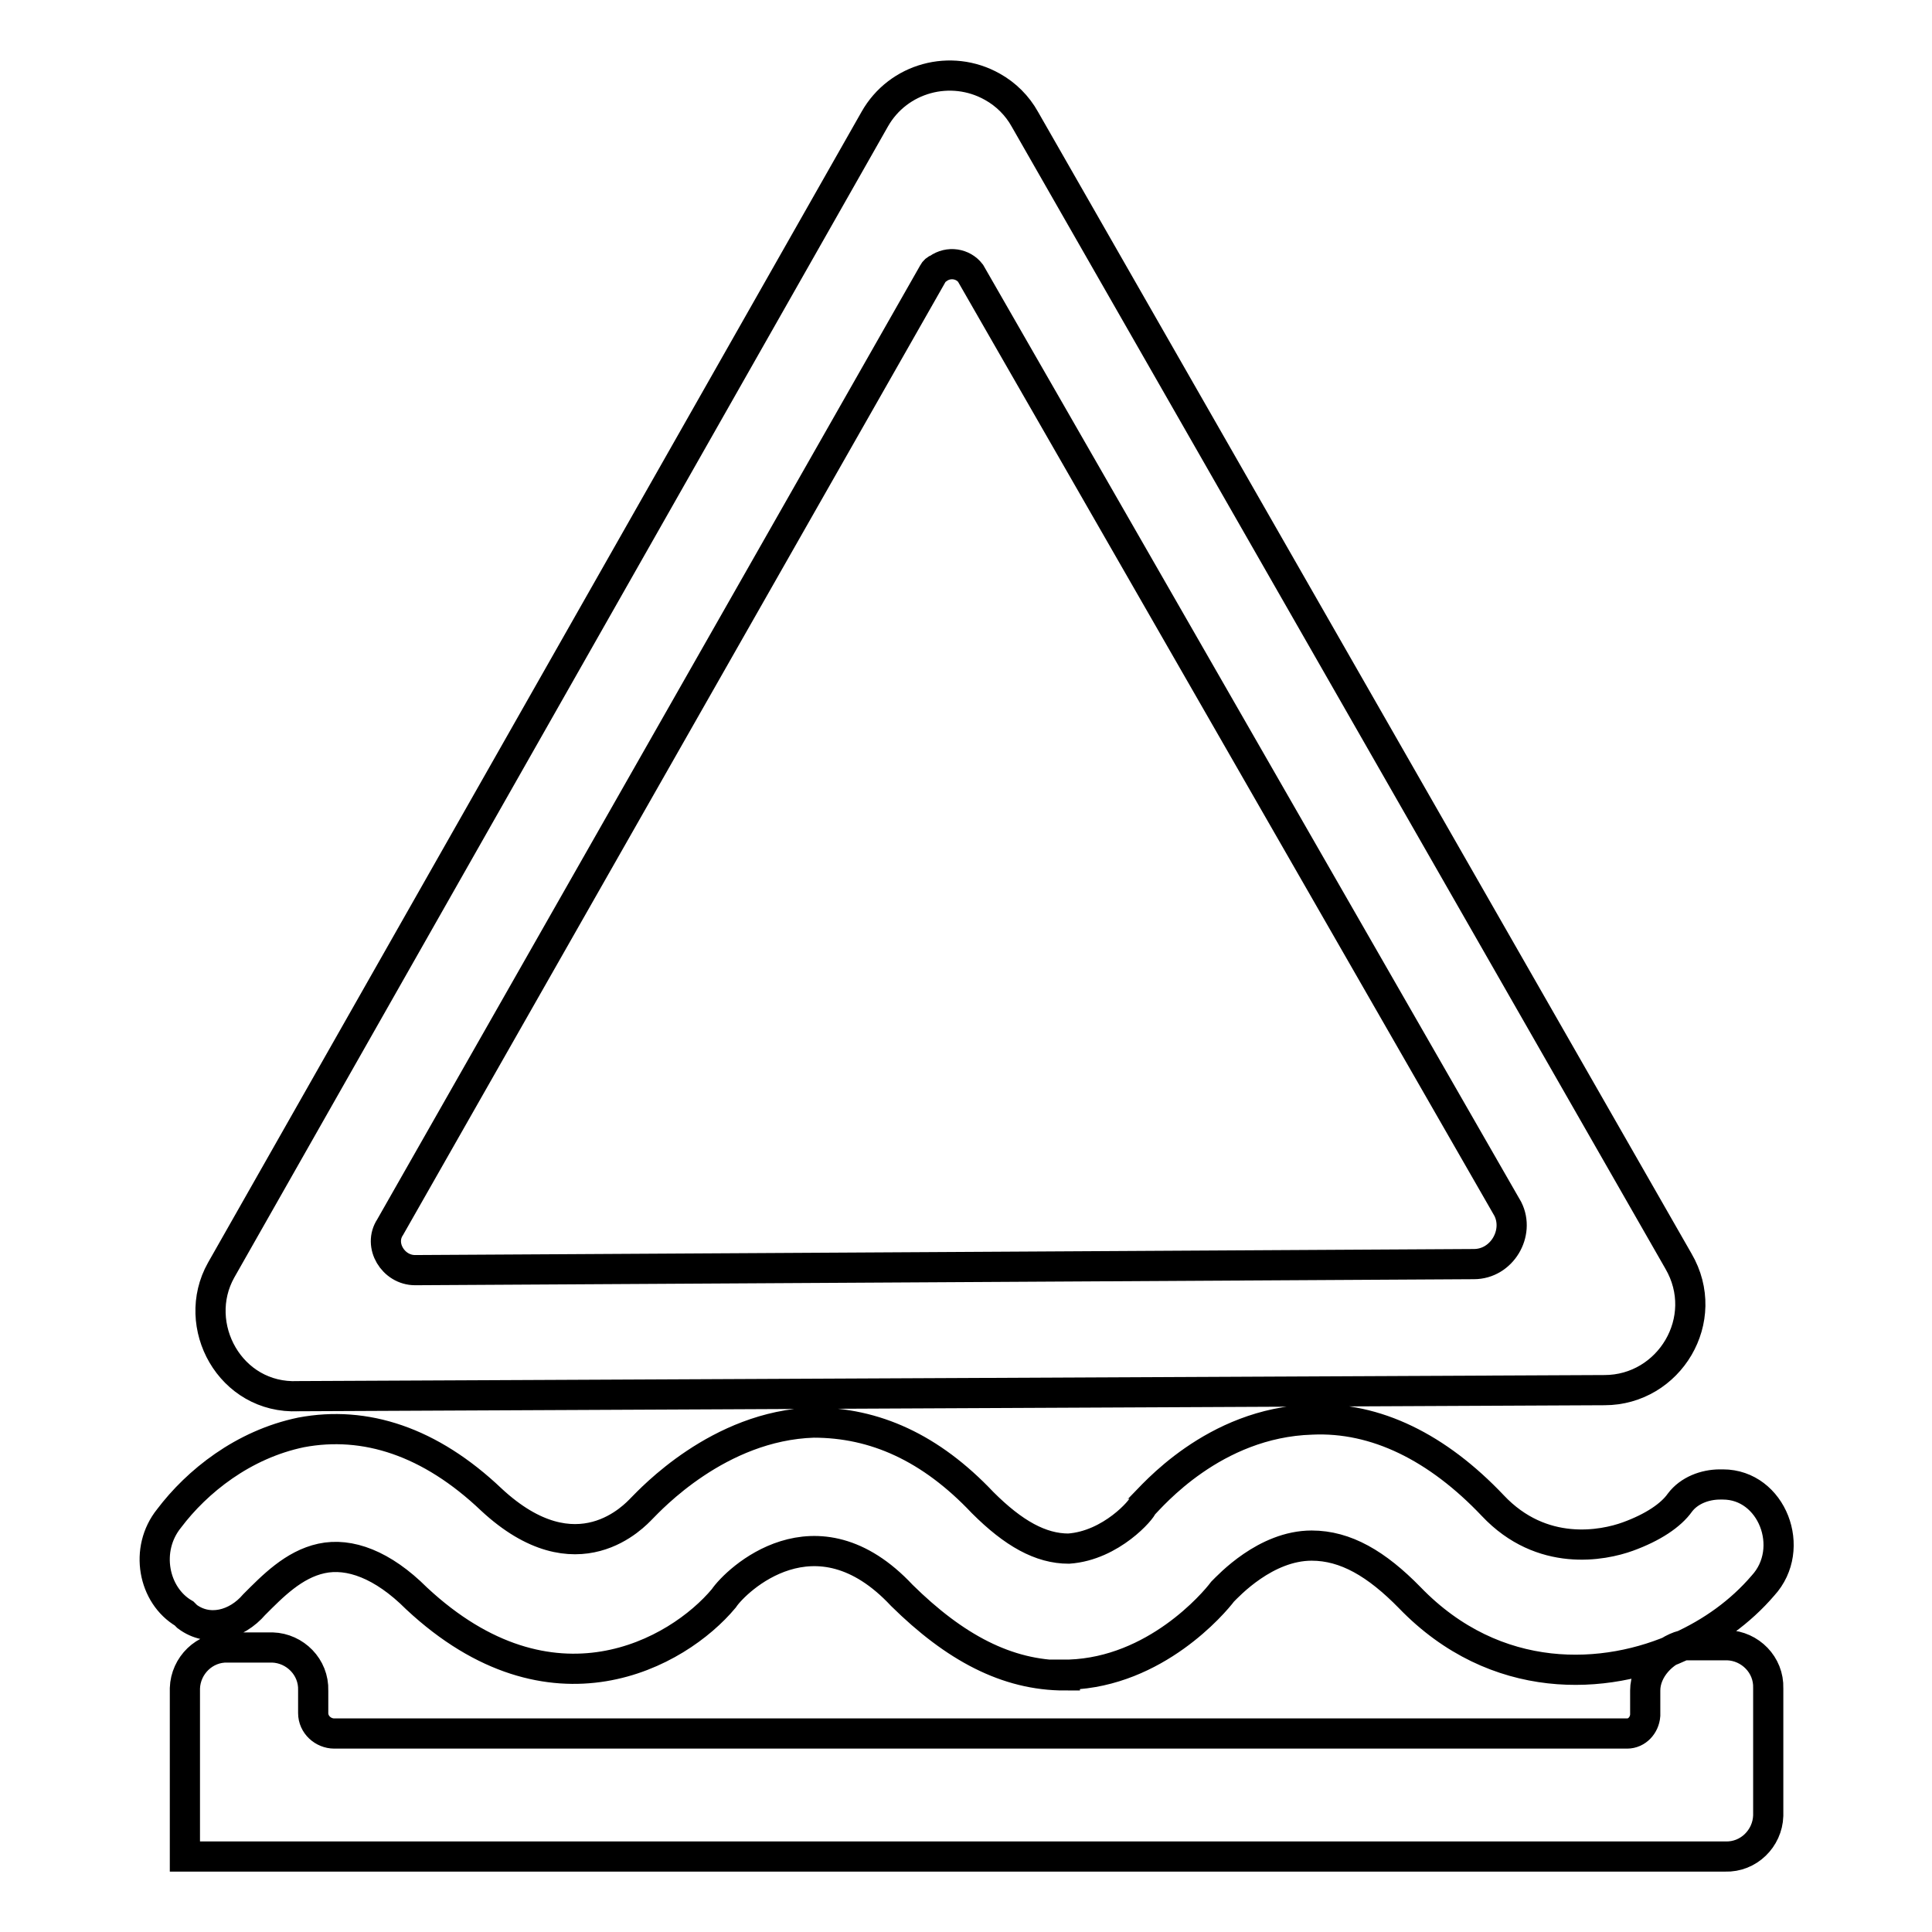 <?xml version="1.0" encoding="utf-8"?>
<!-- Svg Vector Icons : http://www.onlinewebfonts.com/icon -->
<!DOCTYPE svg PUBLIC "-//W3C//DTD SVG 1.1//EN" "http://www.w3.org/Graphics/SVG/1.1/DTD/svg11.dtd">
<svg version="1.1" xmlns="http://www.w3.org/2000/svg" xmlns:xlink="http://www.w3.org/1999/xlink" x="0px" y="0px" viewBox="0 0 256 256" enable-background="new 0 0 256 256" xml:space="preserve">
<g> <path stroke-width="4" fill-opacity="0" stroke="#000000"  d="M141.1,222c-7.7,0-14.6-3.7-21.6-10.6c-11.4-12.2-22-2-23.6,0.4c-6.1,7.3-22.8,16.7-40.7,0 c-4.5-4.5-8.9-6.1-12.6-5.3c-3.7,0.8-6.5,3.7-8.9,6.1c-2.4,2.8-6.1,3.7-8.9,1.6l-0.4-0.4c-4.1-2.4-5.3-8.5-2-12.6 c3.7-4.9,9.8-9.8,17.5-11.4c8.5-1.6,17.1,1.2,25.2,8.9c11.4,10.6,19.1,2,19.9,1.2c1.2-1.2,10.2-11,22.8-11.4 c8.1,0,15.5,3.3,22.4,10.6c4.1,4.1,7.7,6.1,11.4,6.1c5.7-0.4,9.8-5.3,9.8-5.7c1.2-1.2,9.4-11,22.4-11.4c8.5-0.4,16.7,3.7,24,11.4 c6.5,6.9,14.6,5.3,17.9,4.1c3.3-1.2,5.7-2.8,6.9-4.5c1.2-1.6,3.3-2.4,5.3-2.4h0.4c6.5,0,9.8,8.5,5.3,13.4c-3,3.5-6.8,6.2-11,8.1 c-9.8,4.5-24.4,5.3-35.8-6.5c-4.4-4.5-8.5-6.9-13-6.9c-6.1,0-11,5.3-11.8,6.1c-1.2,1.6-8.9,10.6-20.3,11H141.1z M29.3,168.3 l86.6-152.5c3.1-5.5,10.1-7.4,15.6-4.3c1.8,1,3.3,2.5,4.3,4.3l86.6,151.3c4.5,7.7-1.2,17.1-9.8,17.1L39.5,185 C30.5,185.4,25.2,175.6,29.3,168.3L29.3,168.3z M123.7,36.1l-72,126.5c-1.6,2.4,0.4,5.7,3.3,5.7l140.3-0.8c3.7,0,6.1-4.1,4.5-7.3 l-71.2-124c-1-1.3-2.9-1.6-4.3-0.6C124,35.7,123.8,35.9,123.7,36.1L123.7,36.1z M218,224v3.3c-0.1,1.3-1.1,2.4-2.4,2.4H44.3 c-1.5,0-2.8-1.2-2.8-2.7c0,0,0-0.1,0-0.1V224c0.1-3.1-2.4-5.6-5.4-5.7c-0.1,0-0.2,0-0.2,0h-5.7c-3.1-0.1-5.6,2.4-5.7,5.4 c0,0.1,0,0.2,0,0.3v22h204.1c3.1,0.1,5.6-2.4,5.7-5.4c0-0.1,0-0.2,0-0.2v-16.7c0.1-3.1-2.4-5.6-5.4-5.7c-0.1,0-0.2,0-0.2,0h-5.7 C220.4,218.7,218,221.2,218,224z"/></g>
</svg>